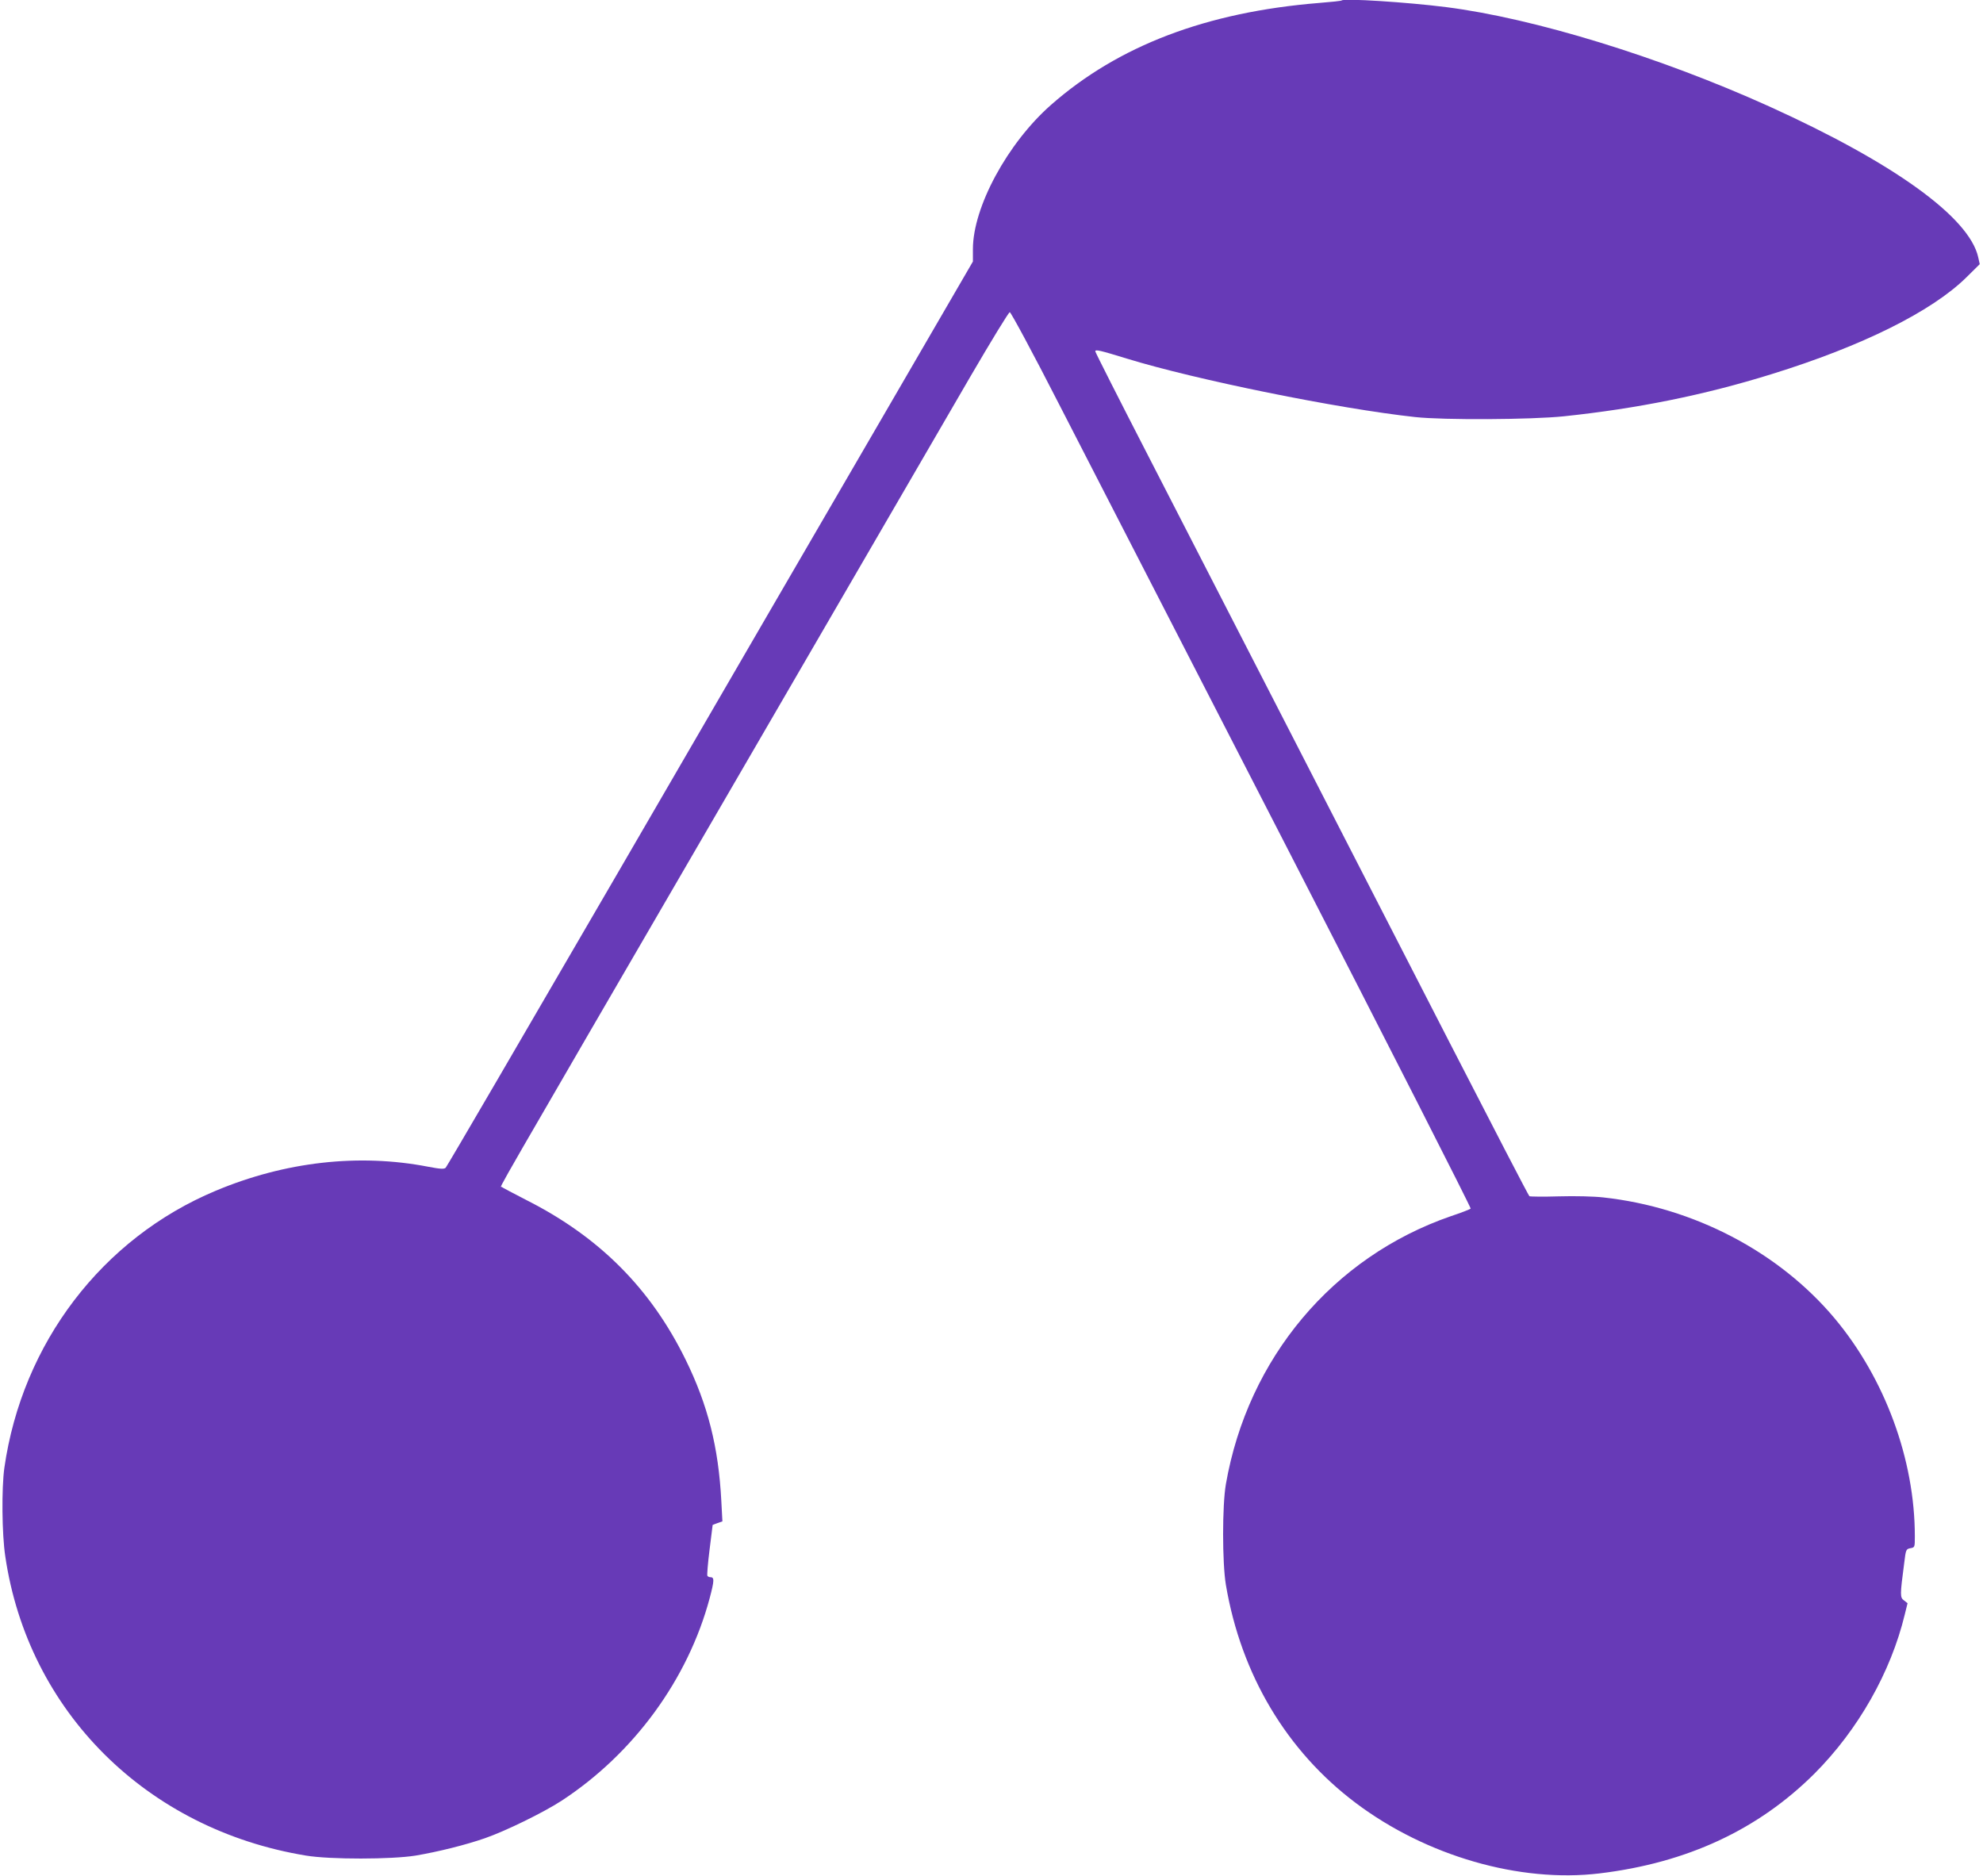 <?xml version="1.0" standalone="no"?>
<!DOCTYPE svg PUBLIC "-//W3C//DTD SVG 20010904//EN"
 "http://www.w3.org/TR/2001/REC-SVG-20010904/DTD/svg10.dtd">
<svg version="1.0" xmlns="http://www.w3.org/2000/svg"
 width="1280pt" height="1211pt" viewBox="0 0 1280 1211"
 preserveAspectRatio="xMidYMid meet">
<g transform="translate(0,1211) scale(0.1,-0.1)"
fill="#673ab7" stroke="none">
<path d="M8660 12107 c-3 -3 -68 -10 -145 -16 -728 -59 -1297 -276 -1732 -659
-280 -247 -503 -659 -503 -930 l0 -80 -589 -1014 c-324 -557 -1087 -1870
-1695 -2918 -609 -1048 -1112 -1911 -1119 -1917 -10 -10 -33 -9 -112 6 -448
87 -925 33 -1373 -155 -733 -307 -1249 -984 -1364 -1789 -18 -131 -16 -425 6
-570 147 -1001 912 -1763 1941 -1932 156 -26 554 -25 708 0 147 25 320 68 447
112 133 46 378 166 495 242 466 305 816 784 956 1308 30 114 31 135 4 135 -8
0 -16 4 -19 9 -3 4 3 80 14 167 11 87 20 160 20 161 0 0 14 6 31 12 l32 11 -7
132 c-18 347 -87 620 -231 913 -225 458 -555 790 -1025 1028 -85 44 -158 82
-162 86 -9 8 -118 -181 1452 2521 733 1262 1442 2482 1574 2710 133 228 247
415 254 415 7 0 150 -265 316 -590 167 -324 835 -1625 1485 -2889 650 -1265
1178 -2303 1174 -2307 -5 -5 -62 -27 -128 -49 -761 -263 -1310 -916 -1452
-1729 -24 -138 -24 -507 0 -651 98 -579 392 -1072 839 -1408 455 -342 1058
-516 1573 -454 565 68 1024 282 1388 645 281 282 492 653 582 1026 l18 73 -23
18 c-26 19 -26 33 1 238 11 91 12 93 40 99 29 5 29 6 29 77 0 495 -193 1019
-518 1407 -360 429 -909 716 -1492 780 -60 7 -184 10 -287 7 -100 -3 -186 -2
-191 1 -5 3 -235 447 -512 986 -601 1170 -1471 2865 -1946 3788 -189 367 -344
673 -344 679 0 14 29 7 205 -47 442 -136 1363 -323 1860 -377 184 -20 748 -17
960 5 474 50 906 137 1340 272 585 181 1033 404 1257 624 l87 86 -10 45 c-58
258 -545 609 -1351 974 -706 319 -1516 568 -2083 640 -252 32 -660 58 -675 43z"/>
</g>
</svg>
